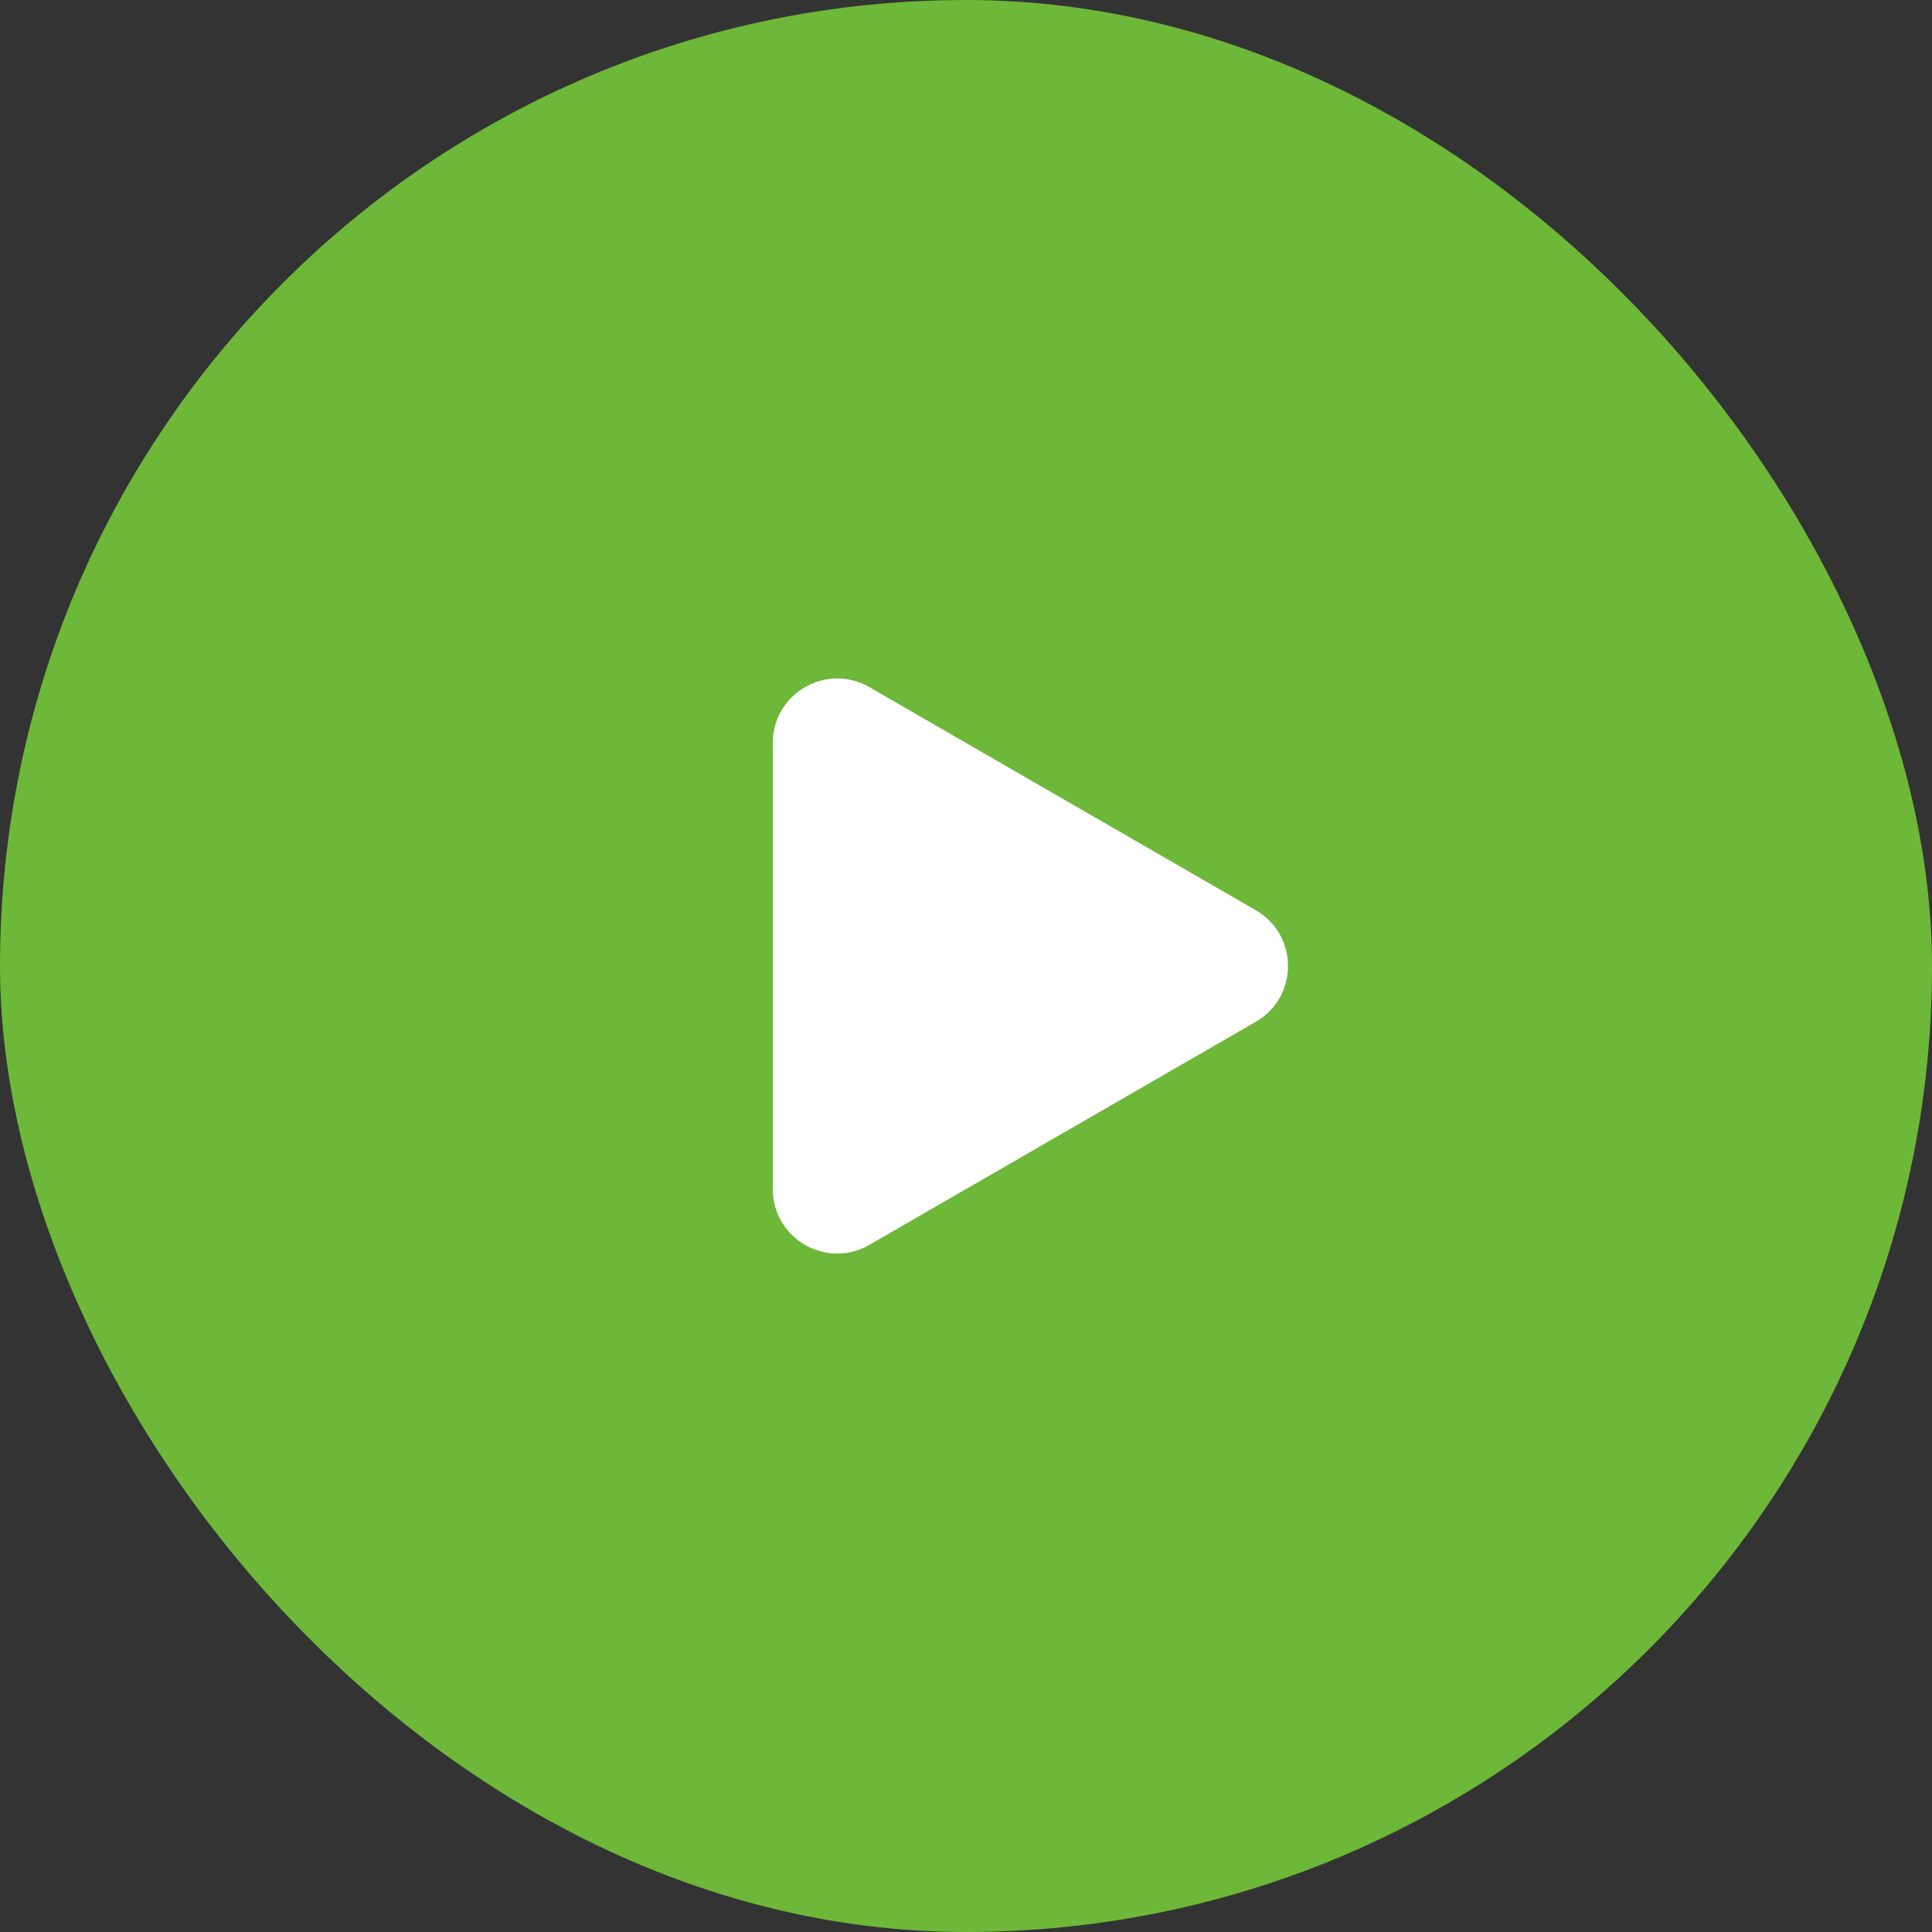 <?xml version="1.0" encoding="UTF-8"?> <svg xmlns="http://www.w3.org/2000/svg" width="60" height="60" viewBox="0 0 60 60" fill="none"><rect x="0" y="0" width="60" height="60" fill="#333333" stroke="none"/> <rect x="60" y="60" width="60" height="60" rx="30" transform="rotate(-180 60 60)" fill="#6DB739"></rect> <path d="M39 28.268C40.333 29.038 40.333 30.962 39 31.732L27 38.66C25.667 39.43 24 38.468 24 36.928L24 23.072C24 21.532 25.667 20.57 27 21.34L39 28.268Z" fill="white"></path> </svg> 
